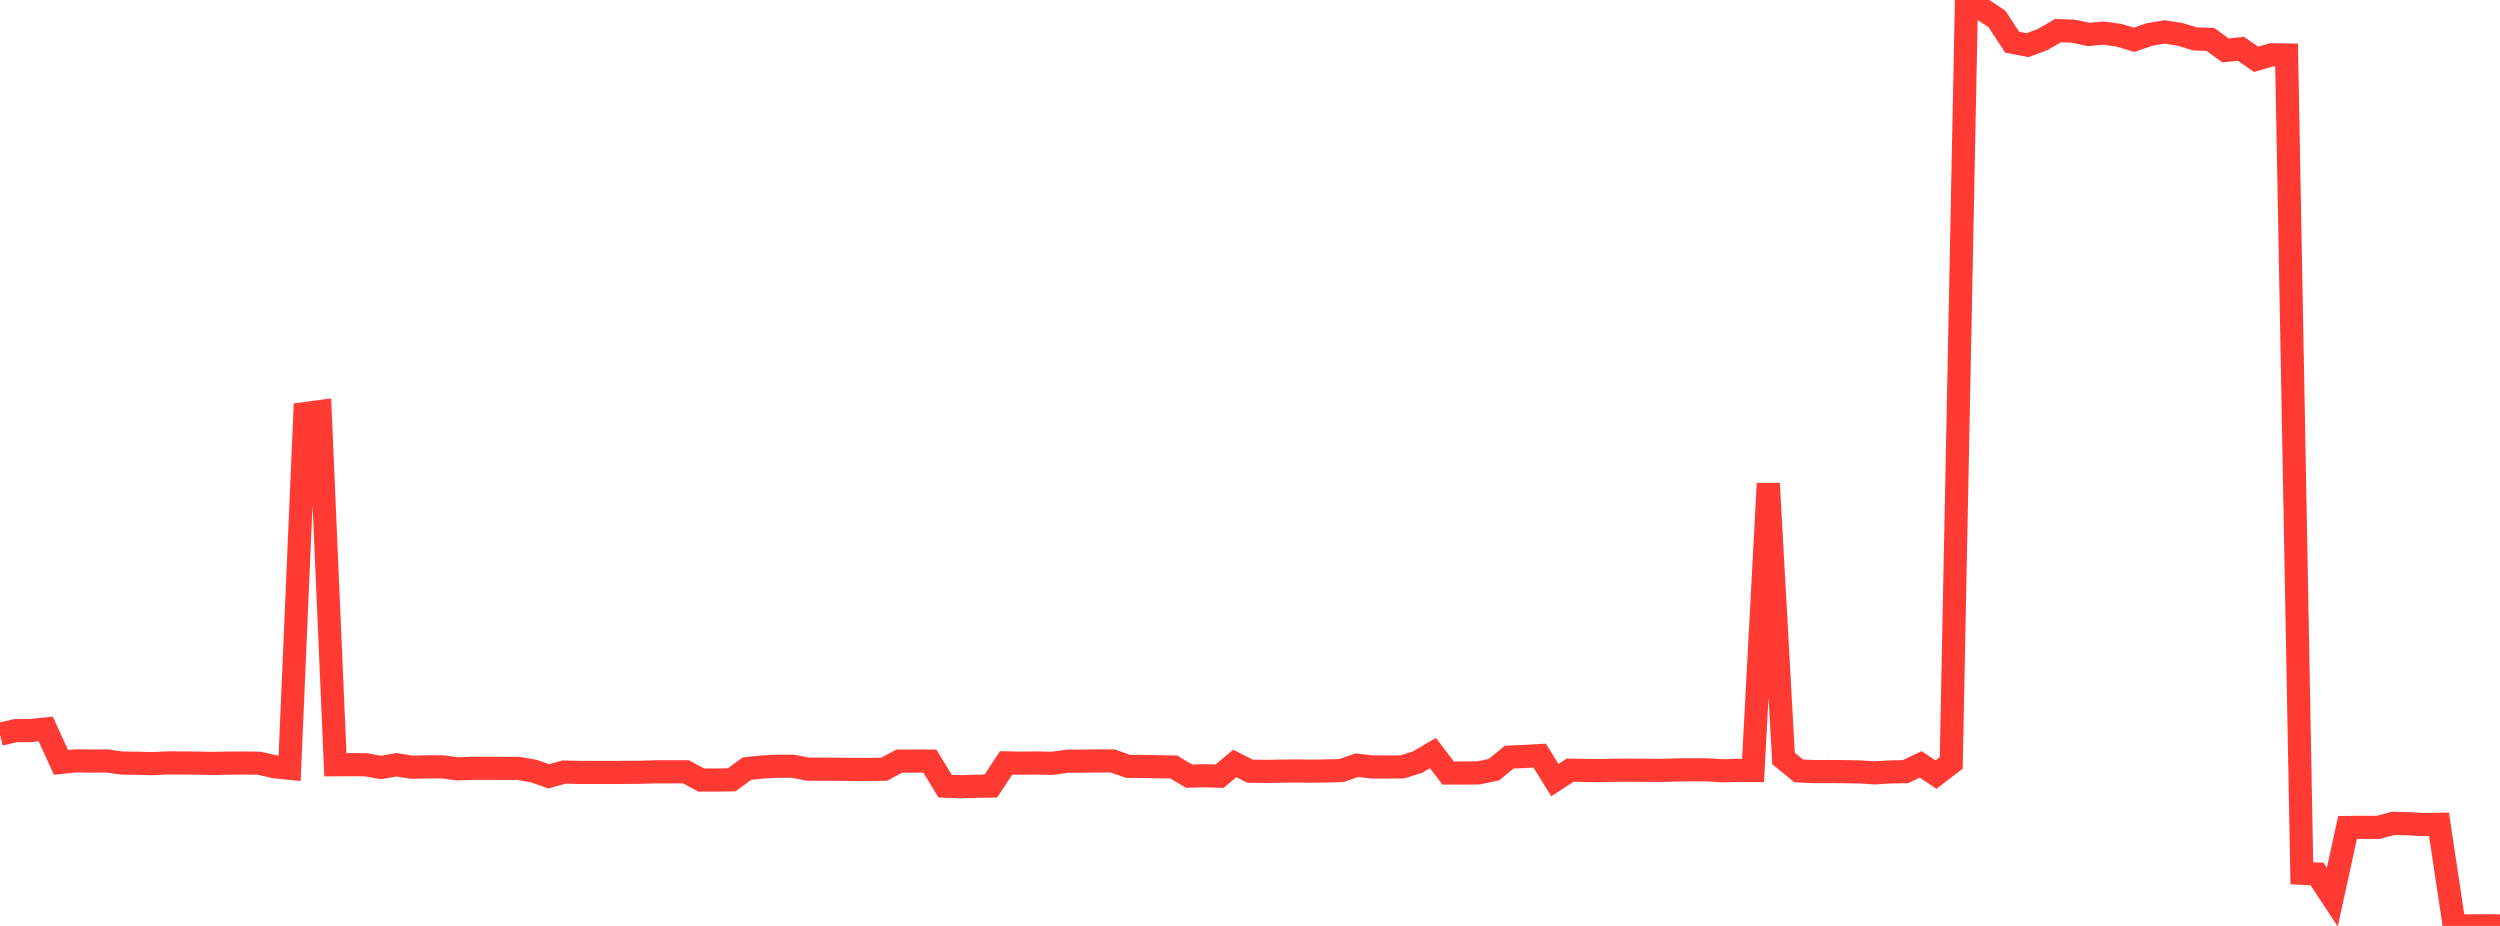 <?xml version="1.0" standalone="no"?>
<!DOCTYPE svg PUBLIC "-//W3C//DTD SVG 1.1//EN" "http://www.w3.org/Graphics/SVG/1.1/DTD/svg11.dtd">

<svg width="135" height="50" viewBox="0 0 135 50" preserveAspectRatio="none" 
  xmlns="http://www.w3.org/2000/svg"
  xmlns:xlink="http://www.w3.org/1999/xlink">


<polyline points="0.0, 39.653 0.823, 39.457 1.646, 39.449 2.47, 39.365 3.293, 41.17 4.116, 41.084 4.939, 41.1 5.762, 41.09 6.585, 41.205 7.409, 41.216 8.232, 41.237 9.055, 41.197 9.878, 41.2 10.701, 41.21 11.524, 41.227 12.348, 41.208 13.171, 41.203 13.994, 41.213 14.817, 41.404 15.64, 41.488 16.463, 22.334 17.287, 22.224 18.11, 41.296 18.933, 41.291 19.756, 41.297 20.579, 41.445 21.402, 41.297 22.226, 41.429 23.049, 41.412 23.872, 41.408 24.695, 41.518 25.518, 41.487 26.341, 41.488 27.165, 41.492 27.988, 41.493 28.811, 41.635 29.634, 41.923 30.457, 41.69 31.28, 41.71 32.104, 41.712 32.927, 41.713 33.75, 41.709 34.573, 41.703 35.396, 41.677 36.22, 41.677 37.043, 41.677 37.866, 42.123 38.689, 42.121 39.512, 42.11 40.335, 41.506 41.159, 41.418 41.982, 41.377 42.805, 41.377 43.628, 41.536 44.451, 41.537 45.274, 41.541 46.098, 41.549 46.921, 41.55 47.744, 41.537 48.567, 41.099 49.39, 41.1 50.213, 41.101 51.037, 42.452 51.86, 42.483 52.683, 42.458 53.506, 42.448 54.329, 41.195 55.152, 41.211 55.976, 41.201 56.799, 41.221 57.622, 41.108 58.445, 41.102 59.268, 41.091 60.091, 41.094 60.915, 41.382 61.738, 41.387 62.561, 41.406 63.384, 41.418 64.207, 41.913 65.03, 41.889 65.854, 41.917 66.677, 41.229 67.5, 41.645 68.323, 41.656 69.146, 41.643 69.97, 41.632 70.793, 41.644 71.616, 41.631 72.439, 41.613 73.262, 41.319 74.085, 41.416 74.909, 41.418 75.732, 41.412 76.555, 41.149 77.378, 40.668 78.201, 41.745 79.024, 41.744 79.848, 41.737 80.671, 41.562 81.494, 40.886 82.317, 40.849 83.14, 40.801 83.963, 42.128 84.787, 41.59 85.61, 41.603 86.433, 41.611 87.256, 41.592 88.079, 41.593 88.902, 41.595 89.726, 41.601 90.549, 41.576 91.372, 41.568 92.195, 41.57 93.018, 41.623 93.841, 41.597 94.665, 41.605 95.488, 26.109 96.311, 40.959 97.134, 41.628 97.957, 41.665 98.78, 41.663 99.604, 41.67 100.427, 41.684 101.25, 41.735 102.073, 41.683 102.896, 41.669 103.72, 41.277 104.543, 41.827 105.366, 41.2 106.189, 0.0 107.012, 0.475 107.835, 1.023 108.659, 2.281 109.482, 2.439 110.305, 2.135 111.128, 1.656 111.951, 1.682 112.774, 1.859 113.598, 1.79 114.421, 1.903 115.244, 2.15 116.067, 1.862 116.89, 1.725 117.713, 1.852 118.537, 2.104 119.36, 2.128 120.183, 2.723 121.006, 2.633 121.829, 3.205 122.652, 2.959 123.476, 2.97 124.299, 47.156 125.122, 47.197 125.945, 48.449 126.768, 44.684 127.591, 44.676 128.415, 44.679 129.238, 44.461 130.061, 44.484 130.884, 44.527 131.707, 44.513 132.53, 49.993 133.354, 49.998 134.177, 49.993 135.0, 50.0" fill="none" stroke="#ff3a33" stroke-width="1.25"/>

</svg>